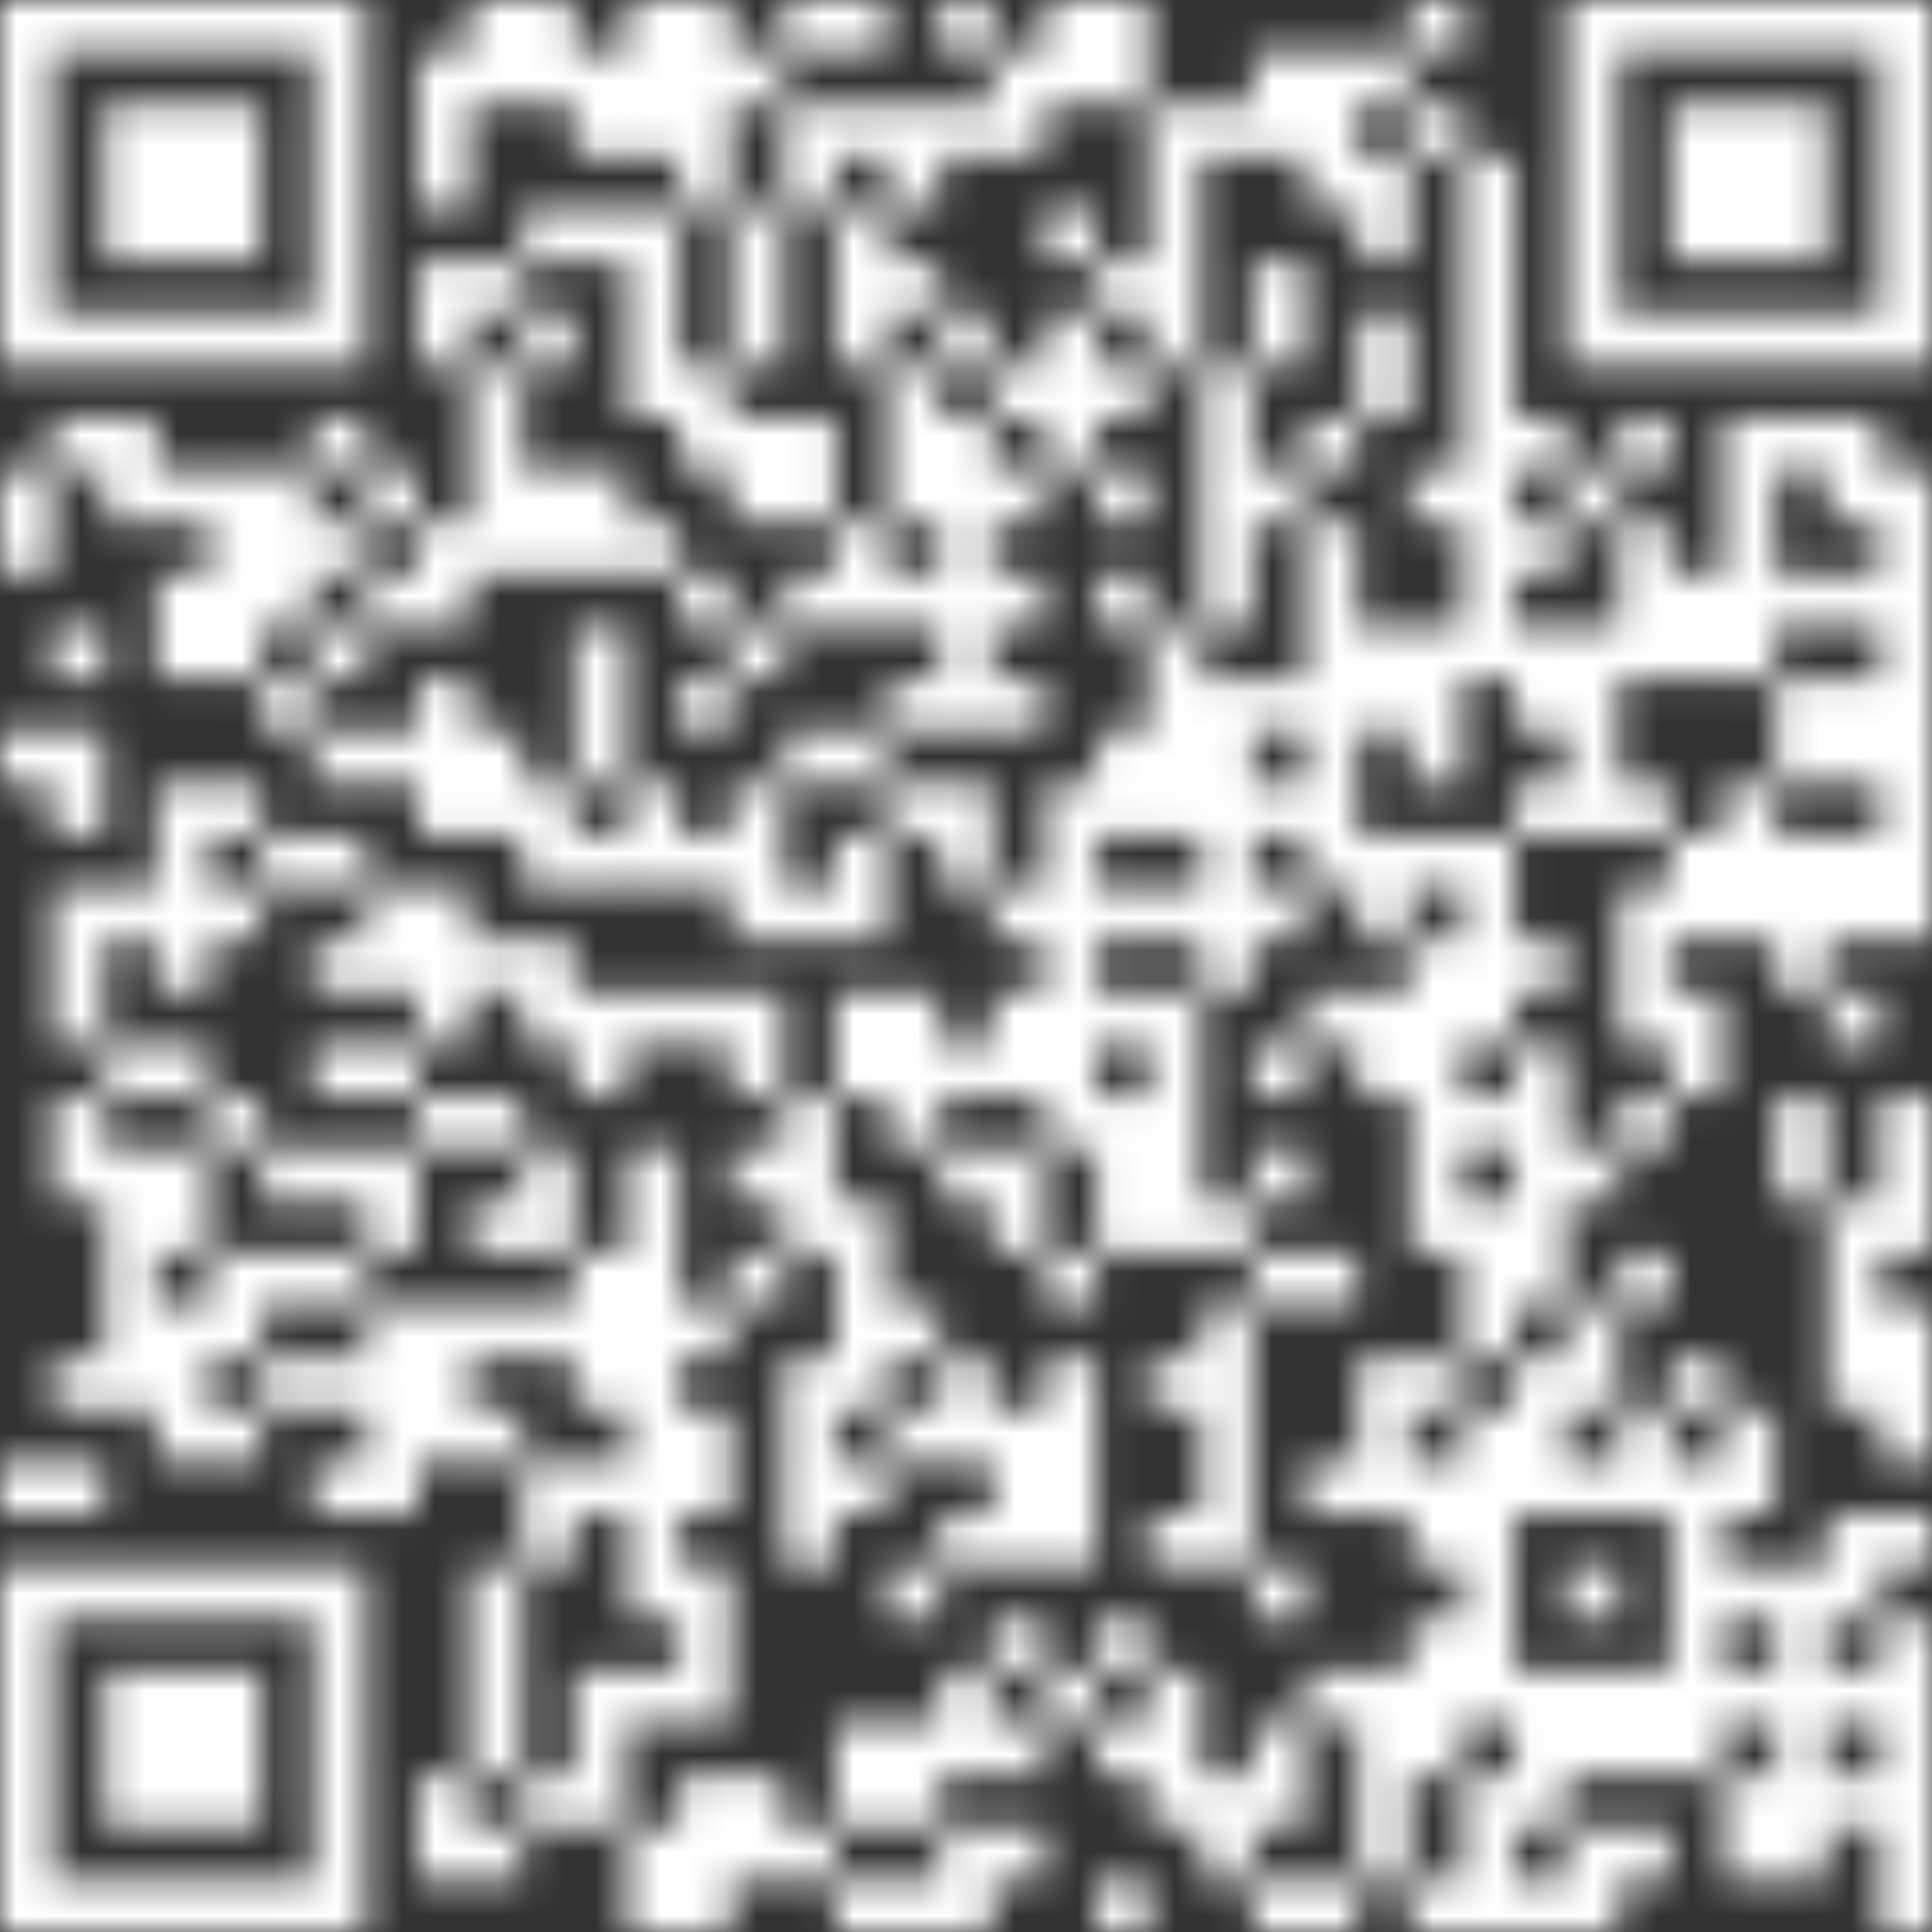 <svg width="60" height="60" viewBox="0 0 60 60" fill="none" xmlns="http://www.w3.org/2000/svg">
<rect x="0" y="0" width="60" height="60" fill="#333333" stroke="none"/>
<g clip-path="url(#clip0_670_207532)">
<g clip-path="url(#clip1_670_207532)">
<mask id="mask0_670_207532" style="mask-type:luminance" maskUnits="userSpaceOnUse" x="0" y="0" width="60" height="60">
<path d="M48.648 0V11.352H60V0H48.648ZM50.268 1.62H58.38V9.732H50.268V1.62ZM43.788 0V1.62H45.408V0H43.788ZM34.056 0V3.24H35.676V0H34.056ZM32.436 0V3.24H34.056V0H32.436ZM29.184 0V1.62H30.804V0H29.184ZM25.944 0V1.62H27.564V0H25.944ZM24.324 0V1.62H25.944V0H24.324ZM21.084 0V6.492H22.704V0H21.084ZM19.464 0V4.86H21.084V0H19.464ZM16.212 0V3.24H17.832V0H16.212ZM14.592 0V3.24H16.212V0H14.592ZM0 0V11.352H11.352V0H0ZM1.62 1.62H9.732V9.732H1.62V1.62ZM42.168 1.62V3.24H43.788V1.62H42.168ZM40.536 1.62V6.48H42.156V1.62H40.536ZM38.916 1.62V4.86H40.536V1.62H38.916ZM30.816 1.62V4.86H32.436V1.62H30.816ZM22.704 1.62V3.24H24.324V1.62H22.704ZM17.832 1.62V4.86H19.452V1.62H17.832ZM12.972 1.62V6.48H14.592V1.62H12.972ZM51.888 3.24V8.1H56.748V3.24H51.888ZM43.788 3.24V4.86H45.408V3.24H43.788ZM37.296 3.24V4.86H38.916V3.24H37.296ZM35.676 3.24V11.352H37.296V3.24H35.676ZM29.184 3.24V4.86H30.804V3.24H29.184ZM27.564 3.24V6.48H29.184V3.24H27.564ZM25.944 3.24V4.86H27.564V3.24H25.944ZM24.324 3.24V6.48H25.944V3.24H24.324ZM3.24 3.24V8.1H8.1V3.24H3.24ZM45.408 4.86V21.072H47.028V4.86H45.408ZM42.168 4.86V8.1H43.788V4.86H42.168ZM32.436 6.492V8.112H34.056V6.492H32.436ZM25.944 6.492V11.352H27.564V6.492H25.944ZM22.704 6.492V11.352H24.324V6.492H22.704ZM19.464 6.492V12.984H21.084V6.492H19.464ZM17.832 6.492V8.112H19.452V6.492H17.832ZM16.212 6.492V8.112H17.832V6.492H16.212ZM38.916 8.112V11.352H40.536V8.112H38.916ZM34.056 8.112V9.732H35.676V8.112H34.056ZM27.564 8.112V9.732H29.184V8.112H27.564ZM14.592 8.112V9.732H16.212V8.112H14.592ZM12.972 8.112V11.352H14.592V8.112H12.972ZM42.168 9.732V12.972H43.788V9.732H42.168ZM32.436 9.732V14.592H34.056V9.732H32.436ZM29.184 9.732V11.352H30.804V9.732H29.184ZM16.212 9.732V11.352H17.832V9.732H16.212ZM37.296 11.352V19.464H38.916V11.352H37.296ZM34.056 11.352V12.972H35.676V11.352H34.056ZM30.816 11.352V12.972H32.436V11.352H30.816ZM27.564 11.352V16.212H29.184V11.352H27.564ZM21.084 11.352V14.592H22.704V11.352H21.084ZM14.592 11.352V17.844H16.212V11.352H14.592ZM56.76 12.972V16.212H58.38V12.972H56.76ZM55.14 12.972V14.592H56.76V12.972H55.14ZM53.508 12.972V21.084H55.128V12.972H53.508ZM50.268 12.972V14.592H51.888V12.972H50.268ZM47.028 12.972V14.592H48.648V12.972H47.028ZM40.536 12.972V14.592H42.156V12.972H40.536ZM29.184 12.972V22.704H30.804V12.972H29.184ZM24.324 12.972V16.212H25.944V12.972H24.324ZM22.704 12.972V16.212H24.324V12.972H22.704ZM9.732 12.972V14.592H11.352V12.972H9.732ZM3.24 12.972V16.212H4.86V12.972H3.24ZM1.62 12.972V14.592H3.24V12.972H1.62ZM58.38 14.592V29.184H60V14.592H58.38ZM48.648 14.592V16.212H50.268V14.592H48.648ZM43.788 14.592V16.212H45.408V14.592H43.788ZM38.916 14.592V16.212H40.536V14.592H38.916ZM34.056 14.592V16.212H35.676V14.592H34.056ZM30.816 14.592V16.212H32.436V14.592H30.816ZM17.832 14.592V17.832H19.452V14.592H17.832ZM16.212 14.592V17.832H17.832V14.592H16.212ZM11.352 14.592V16.212H12.972V14.592H11.352ZM8.112 14.592V19.452H9.732V14.592H8.112ZM6.492 14.592V21.084H8.112V14.592H6.492ZM4.86 14.592V16.212H6.48V14.592H4.86ZM0 14.592V17.832H1.62V14.592H0ZM50.268 16.212V21.072H51.888V16.212H50.268ZM47.028 16.212V17.832H48.648V16.212H47.028ZM40.536 16.212V27.564H42.156V16.212H40.536ZM25.944 16.212V19.452H27.564V16.212H25.944ZM19.464 16.212V17.832H21.084V16.212H19.464ZM12.972 16.212V19.452H14.592V16.212H12.972ZM9.732 16.212V17.832H11.352V16.212H9.732ZM56.76 17.832V19.452H58.38V17.832H56.76ZM55.14 17.832V19.452H56.76V17.832H55.14ZM51.888 17.832V21.072H53.508V17.832H51.888ZM34.056 17.832V19.452H35.676V17.832H34.056ZM30.816 17.832V19.452H32.436V17.832H30.816ZM27.564 17.832V19.452H29.184V17.832H27.564ZM24.324 17.832V19.452H25.944V17.832H24.324ZM21.084 17.832V19.452H22.704V17.832H21.084ZM11.352 17.832V19.452H12.972V17.832H11.352ZM4.86 17.832V21.072H6.48V17.832H4.86ZM48.648 19.464V25.956H50.268V19.464H48.648ZM47.028 19.464V22.704H48.648V19.464H47.028ZM43.788 19.464V24.324H45.408V19.464H43.788ZM42.168 19.464V22.704H43.788V19.464H42.168ZM35.676 19.464V25.956H37.296V19.464H35.676ZM22.704 19.464V21.084H24.324V19.464H22.704ZM17.832 19.464V24.324H19.452V19.464H17.832ZM9.732 19.464V21.084H11.352V19.464H9.732ZM1.62 19.464V21.084H3.24V19.464H1.62ZM56.76 21.084V24.324H58.38V21.084H56.76ZM55.14 21.084V24.324H56.76V21.084H55.14ZM38.916 21.084V22.704H40.536V21.084H38.916ZM37.296 21.084V30.816H38.916V21.084H37.296ZM30.816 21.084V22.704H32.436V21.084H30.816ZM27.564 21.084V22.704H29.184V21.084H27.564ZM21.084 21.084V22.704H22.704V21.084H21.084ZM12.972 21.084V25.944H14.592V21.084H12.972ZM8.112 21.084V22.704H9.732V21.084H8.112ZM34.056 22.704V25.944H35.676V22.704H34.056ZM25.944 22.704V24.324H27.564V22.704H25.944ZM24.324 22.704V24.324H25.944V22.704H24.324ZM14.592 22.704V25.944H16.212V22.704H14.592ZM11.352 22.704V24.324H12.972V22.704H11.352ZM9.732 22.704V24.324H11.352V22.704H9.732ZM1.62 22.704V25.944H3.24V22.704H1.62ZM0 22.704V24.324H1.62V22.704H0ZM53.508 24.324V29.184H55.128V24.324H53.508ZM50.268 24.324V25.944H51.888V24.324H50.268ZM47.028 24.324V25.944H48.648V24.324H47.028ZM38.916 24.324V25.944H40.536V24.324H38.916ZM32.436 24.324V35.676H34.056V24.324H32.436ZM29.184 24.324V27.564H30.804V24.324H29.184ZM27.564 24.324V25.944H29.184V24.324H27.564ZM22.704 24.324V29.184H24.324V24.324H22.704ZM19.464 24.324V27.564H21.084V24.324H19.464ZM16.212 24.324V27.564H17.832V24.324H16.212ZM6.492 24.324V25.944H8.112V24.324H6.492ZM4.86 24.324V30.816H6.48V24.324H4.86ZM56.76 25.944V29.184H58.38V25.944H56.76ZM55.14 25.944V30.804H56.76V25.944H55.14ZM51.888 25.944V29.184H53.508V25.944H51.888ZM45.408 25.944V32.436H47.028V25.944H45.408ZM43.788 25.944V27.564H45.408V25.944H43.788ZM42.168 25.944V29.184H43.788V25.944H42.168ZM25.944 25.944V29.184H27.564V25.944H25.944ZM21.084 25.944V27.564H22.704V25.944H21.084ZM17.832 25.944V27.564H19.452V25.944H17.832ZM9.732 25.944V27.564H11.352V25.944H9.732ZM8.112 25.944V27.564H9.732V25.944H8.112ZM50.268 27.564V32.424H51.888V27.564H50.268ZM38.916 27.564V29.184H40.536V27.564H38.916ZM35.676 27.564V29.184H37.296V27.564H35.676ZM34.056 27.564V29.184H35.676V27.564H34.056ZM30.816 27.564V29.184H32.436V27.564H30.816ZM24.324 27.564V29.184H25.944V27.564H24.324ZM12.972 27.564V32.424H14.592V27.564H12.972ZM11.352 27.564V30.804H12.972V27.564H11.352ZM6.492 27.564V29.184H8.112V27.564H6.492ZM3.24 27.564V29.184H4.86V27.564H3.24ZM1.62 27.564V32.424H3.24V27.564H1.62ZM47.028 29.184V30.804H48.648V29.184H47.028ZM43.788 29.184V38.916H45.408V29.184H43.788ZM16.212 29.184V32.424H17.832V29.184H16.212ZM14.592 29.184V30.804H16.212V29.184H14.592ZM9.732 29.184V30.804H11.352V29.184H9.732ZM56.76 30.816V32.436H58.38V30.816H56.76ZM51.888 30.816V34.056H53.508V30.816H51.888ZM42.168 30.816V34.056H43.788V30.816H42.168ZM40.536 30.816V32.436H42.156V30.816H40.536ZM35.676 30.816V38.928H37.296V30.816H35.676ZM34.056 30.816V32.436H35.676V30.816H34.056ZM30.816 30.816V34.056H32.436V30.816H30.816ZM27.564 30.816V35.676H29.184V30.816H27.564ZM25.944 30.816V34.056H27.564V30.816H25.944ZM22.704 30.816V34.056H24.324V30.816H22.704ZM21.084 30.816V32.436H22.704V30.816H21.084ZM19.464 30.816V32.436H21.084V30.816H19.464ZM17.832 30.816V34.056H19.452V30.816H17.832ZM47.028 32.436V40.548H48.648V32.436H47.028ZM38.916 32.436V34.056H40.536V32.436H38.916ZM29.184 32.436V34.056H30.804V32.436H29.184ZM11.352 32.436V34.056H12.972V32.436H11.352ZM9.732 32.436V34.056H11.352V32.436H9.732ZM4.86 32.436V34.056H6.48V32.436H4.86ZM3.24 32.436V34.056H4.86V32.436H3.24ZM58.38 34.056V38.916H60V34.056H58.38ZM55.14 34.056V37.296H56.76V34.056H55.14ZM50.268 34.056V35.676H51.888V34.056H50.268ZM45.408 34.056V35.676H47.028V34.056H45.408ZM34.056 34.056V38.916H35.676V34.056H34.056ZM24.324 34.056V38.916H25.944V34.056H24.324ZM14.592 34.056V35.676H16.212V34.056H14.592ZM12.972 34.056V35.676H14.592V34.056H12.972ZM6.492 34.056V35.676H8.112V34.056H6.492ZM1.62 34.056V37.296H3.24V34.056H1.62ZM48.648 35.676V37.296H50.268V35.676H48.648ZM38.916 35.676V37.296H40.536V35.676H38.916ZM30.816 35.676V38.916H32.436V35.676H30.816ZM29.184 35.676V37.296H30.804V35.676H29.184ZM22.704 35.676V37.296H24.324V35.676H22.704ZM19.464 35.676V50.268H21.084V35.676H19.464ZM16.212 35.676V38.916H17.832V35.676H16.212ZM11.352 35.676V38.916H12.972V35.676H11.352ZM9.732 35.676V37.296H11.352V35.676H9.732ZM8.112 35.676V37.296H9.732V35.676H8.112ZM4.86 35.676V38.916H6.48V35.676H4.86ZM3.24 35.676V43.788H4.86V35.676H3.24ZM56.76 37.296V43.788H58.38V37.296H56.76ZM45.408 37.296V42.156H47.028V37.296H45.408ZM37.296 37.296V38.916H38.916V37.296H37.296ZM25.944 37.296V43.788H27.564V37.296H25.944ZM14.592 37.296V38.916H16.212V37.296H14.592ZM50.268 38.916V40.536H51.888V38.916H50.268ZM40.536 38.916V40.536H42.156V38.916H40.536ZM38.916 38.916V40.536H40.536V38.916H38.916ZM32.436 38.916V40.536H34.056V38.916H32.436ZM22.704 38.916V40.536H24.324V38.916H22.704ZM17.832 38.916V43.776H19.452V38.916H17.832ZM9.732 38.916V40.536H11.352V38.916H9.732ZM8.112 38.916V40.536H9.732V38.916H8.112ZM6.492 38.916V42.156H8.112V38.916H6.492ZM58.38 40.536V45.396H60V40.536H58.38ZM48.648 40.536V43.776H50.268V40.536H48.648ZM37.296 40.536V48.648H38.916V40.536H37.296ZM27.564 40.536V42.156H29.184V40.536H27.564ZM21.084 40.536V42.156H22.704V40.536H21.084ZM16.212 40.536V42.156H17.832V40.536H16.212ZM14.592 40.536V42.156H16.212V40.536H14.592ZM12.972 40.536V45.396H14.592V40.536H12.972ZM11.352 40.536V47.028H12.972V40.536H11.352ZM4.86 40.536V45.396H6.48V40.536H4.86ZM51.888 42.168V43.788H53.508V42.168H51.888ZM47.028 42.168V47.028H48.648V42.168H47.028ZM43.788 42.168V43.788H45.408V42.168H43.788ZM42.168 42.168V47.028H43.788V42.168H42.168ZM35.676 42.168V43.788H37.296V42.168H35.676ZM32.436 42.168V48.66H34.056V42.168H32.436ZM29.184 42.168V45.408H30.804V42.168H29.184ZM24.324 42.168V48.66H25.944V42.168H24.324ZM9.732 42.168V43.788H11.352V42.168H9.732ZM8.112 42.168V43.788H9.732V42.168H8.112ZM1.62 42.168V43.788H3.24V42.168H1.62ZM53.508 43.788V47.028H55.128V43.788H53.508ZM50.268 43.788V47.028H51.888V43.788H50.268ZM45.408 43.788V53.52H47.028V43.788H45.408ZM30.816 43.788V48.648H32.436V43.788H30.816ZM27.564 43.788V45.408H29.184V43.788H27.564ZM21.084 43.788V47.028H22.704V43.788H21.084ZM14.592 43.788V45.408H16.212V43.788H14.592ZM6.492 43.788V45.408H8.112V43.788H6.492ZM51.888 45.408V55.14H53.508V45.408H51.888ZM48.648 45.408V47.028H50.268V45.408H48.648ZM43.788 45.408V48.648H45.408V45.408H43.788ZM40.536 45.408V47.028H42.156V45.408H40.536ZM25.944 45.408V47.028H27.564V45.408H25.944ZM17.832 45.408V47.028H19.452V45.408H17.832ZM16.212 45.408V48.648H17.832V45.408H16.212ZM9.732 45.408V47.028H11.352V45.408H9.732ZM1.62 45.408V47.028H3.24V45.408H1.62ZM0 45.408V47.028H1.62V45.408H0ZM58.38 47.028V48.648H60V47.028H58.38ZM56.76 47.028V50.268H58.38V47.028H56.76ZM35.676 47.028V48.648H37.296V47.028H35.676ZM29.184 47.028V48.648H30.804V47.028H29.184ZM55.14 48.648V58.38H56.76V48.648H55.14ZM53.508 48.648V50.268H55.128V48.648H53.508ZM48.648 48.648V50.268H50.268V48.648H48.648ZM38.916 48.648V50.268H40.536V48.648H38.916ZM27.564 48.648V50.268H29.184V48.648H27.564ZM21.084 48.648V53.508H22.704V48.648H21.084ZM14.592 48.648V55.14H16.212V48.648H14.592ZM0 48.648V60H11.352V48.648H0ZM1.62 50.268H9.732V58.38H1.62V50.268ZM58.38 50.268V60H60V50.268H58.38ZM43.788 50.268V55.128H45.408V50.268H43.788ZM34.056 50.268V51.888H35.676V50.268H34.056ZM30.816 50.268V51.888H32.436V50.268H30.816ZM56.76 51.888V53.508H58.38V51.888H56.76ZM53.508 51.888V53.508H55.128V51.888H53.508ZM50.268 51.888V55.128H51.888V51.888H50.268ZM48.648 51.888V55.128H50.268V51.888H48.648ZM47.028 51.888V56.748H48.648V51.888H47.028ZM42.168 51.888V58.38H43.788V51.888H42.168ZM40.536 51.888V53.508H42.156V51.888H40.536ZM35.676 51.888V56.748H37.296V51.888H35.676ZM32.436 51.888V53.508H34.056V51.888H32.436ZM29.184 51.888V55.128H30.804V51.888H29.184ZM19.464 51.888V53.508H21.084V51.888H19.464ZM17.832 51.888V56.748H19.452V51.888H17.832ZM3.24 51.888V56.748H8.1V51.888H3.24ZM38.916 53.508V56.748H40.536V53.508H38.916ZM34.056 53.508V55.128H35.676V53.508H34.056ZM30.816 53.508V55.128H32.436V53.508H30.816ZM27.564 53.508V56.748H29.184V53.508H27.564ZM25.944 53.508V56.748H27.564V53.508H25.944ZM56.76 55.14V56.76H58.38V55.14H56.76ZM53.508 55.14V58.38H55.128V55.14H53.508ZM45.408 55.14V60H47.028V55.14H45.408ZM37.296 55.14V58.38H38.916V55.14H37.296ZM22.704 55.14V58.38H24.324V55.14H22.704ZM21.084 55.14V60H22.704V55.14H21.084ZM16.212 55.14V56.76H17.832V55.14H16.212ZM12.972 55.14V58.38H14.592V55.14H12.972ZM50.268 56.76V58.38H51.888V56.76H50.268ZM48.648 56.76V60H50.268V56.76H48.648ZM30.816 56.76V58.38H32.436V56.76H30.816ZM29.184 56.76V60H30.804V56.76H29.184ZM24.324 56.76V58.38H25.944V56.76H24.324ZM19.464 56.76V60H21.084V56.76H19.464ZM14.592 56.76V58.38H16.212V56.76H14.592ZM47.028 58.38V60H48.648V58.38H47.028ZM43.788 58.38V60H45.408V58.38H43.788ZM40.536 58.38V60H42.156V58.38H40.536ZM38.916 58.38V60H40.536V58.38H38.916ZM34.056 58.38V60H35.676V58.38H34.056ZM27.564 58.38V60H29.184V58.38H27.564ZM25.944 58.38V60H27.564V58.38H25.944Z" fill="white"/>
</mask>
<g mask="url(#mask0_670_207532)">
<path d="M63.792 -3.781H-3.78V63.791H63.792V-3.781Z" fill="white"/>
</g>
</g>
</g>
<defs>
<clipPath id="clip0_670_207532">
<rect width="60" height="60" fill="white"/>
</clipPath>
<clipPath id="clip1_670_207532">
<rect width="60" height="60" fill="white"/>
</clipPath>
</defs>
</svg>
